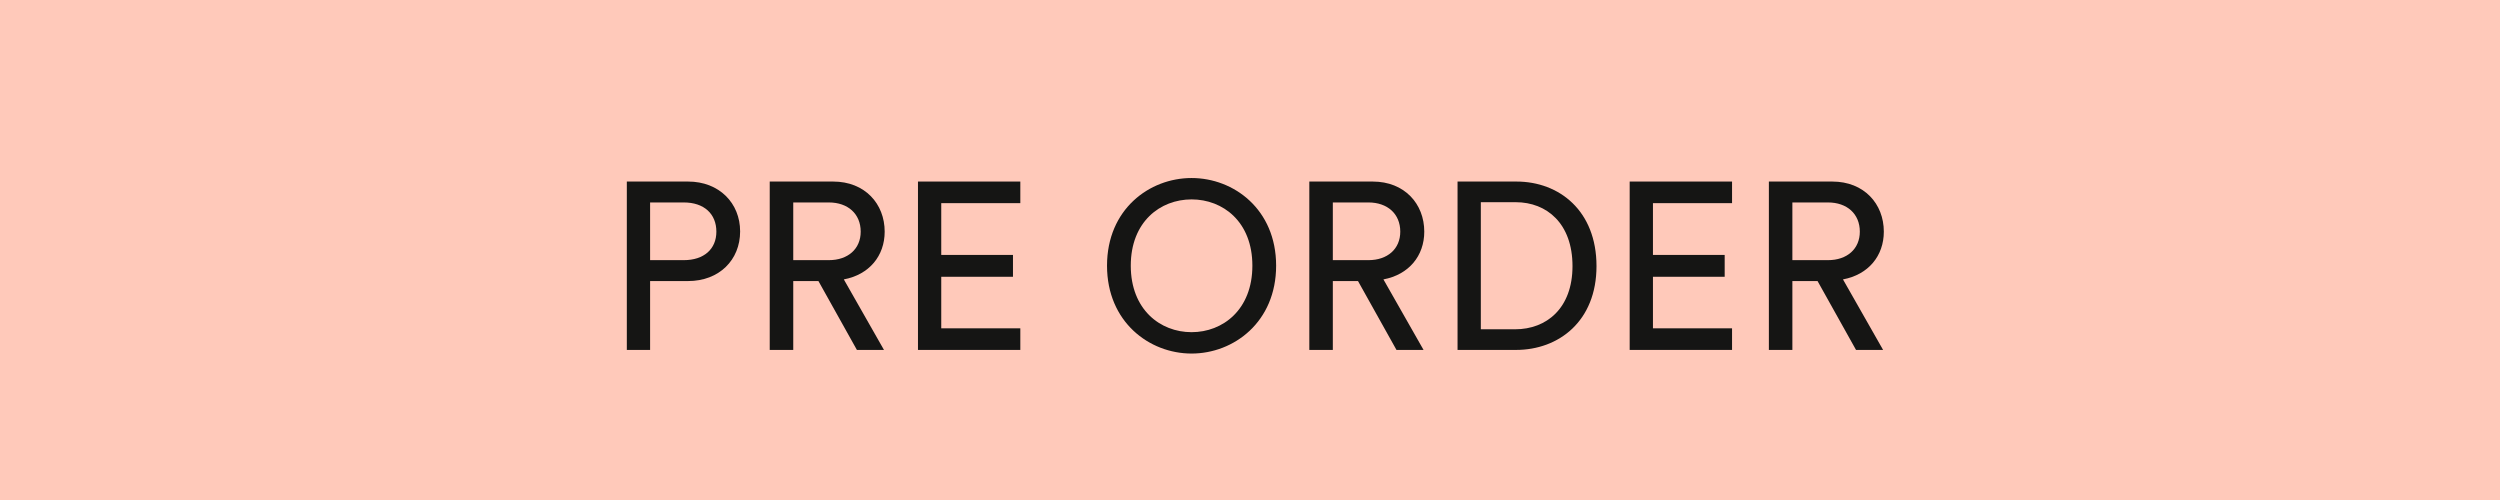 <svg xmlns="http://www.w3.org/2000/svg" fill="none" viewBox="0 0 100 20" height="20" width="100">
<path fill="#FFC9BA" d="M0 0H100V20H0V0Z"></path>
<path fill="#151514" d="M74.241 13.997L72.702 11.242H71.695V13.997H70.755V7.262H73.291C74.564 7.262 75.353 8.155 75.353 9.266C75.353 10.235 74.735 10.986 73.719 11.176L75.324 13.997H74.241ZM71.695 10.406H73.12C73.88 10.406 74.393 9.96 74.393 9.266C74.393 8.554 73.88 8.098 73.12 8.098H71.695V10.406Z"></path>
<path fill="#151514" d="M69.282 13.997H65.187V7.262H69.282V8.126H66.118V10.197H68.987V11.071H66.118V13.133H69.282V13.997Z"></path>
<path fill="#151514" d="M59.233 13.171H60.611C61.855 13.171 62.9 12.335 62.9 10.644C62.9 8.943 61.874 8.088 60.63 8.088H59.233V13.171ZM60.639 13.997H58.302V7.262H60.658C62.368 7.262 63.86 8.43 63.86 10.644C63.86 12.848 62.349 13.997 60.639 13.997Z"></path>
<path fill="#151514" d="M55.859 13.997L54.32 11.242H53.313V13.997H52.373V7.262H54.909C56.182 7.262 56.971 8.155 56.971 9.266C56.971 10.235 56.353 10.986 55.337 11.176L56.942 13.997H55.859ZM53.313 10.406H54.738C55.498 10.406 56.011 9.96 56.011 9.266C56.011 8.554 55.498 8.098 54.738 8.098H53.313V10.406Z"></path>
<path fill="#151514" d="M45.231 10.627C45.231 12.384 46.409 13.287 47.663 13.287C48.917 13.287 50.095 12.384 50.095 10.627C50.095 8.869 48.917 7.976 47.663 7.976C46.409 7.976 45.231 8.869 45.231 10.627ZM44.281 10.627C44.281 8.375 45.972 7.121 47.663 7.121C49.354 7.121 51.045 8.375 51.045 10.627C51.045 12.878 49.354 14.142 47.663 14.142C45.972 14.142 44.281 12.878 44.281 10.627Z"></path>
<path fill="#151514" d="M40.813 13.997H36.719V7.262H40.813V8.126H37.65V10.197H40.519V11.071H37.65V13.133H40.813V13.997Z"></path>
<path fill="#151514" d="M34.276 13.997L32.737 11.242H31.73V13.997H30.789V7.262H33.326C34.599 7.262 35.387 8.155 35.387 9.266C35.387 10.235 34.77 10.986 33.753 11.176L35.359 13.997H34.276ZM31.73 10.406H33.155C33.915 10.406 34.428 9.96 34.428 9.266C34.428 8.554 33.915 8.098 33.155 8.098H31.73V10.406Z"></path>
<path fill="#151514" d="M26.004 10.406H27.353C28.161 10.406 28.655 9.96 28.655 9.266C28.655 8.554 28.161 8.098 27.353 8.098H26.004V10.406ZM27.524 11.242H26.004V13.997H25.073V7.262H27.524C28.769 7.262 29.605 8.126 29.605 9.257C29.605 10.397 28.769 11.242 27.524 11.242Z"></path>
</svg>
